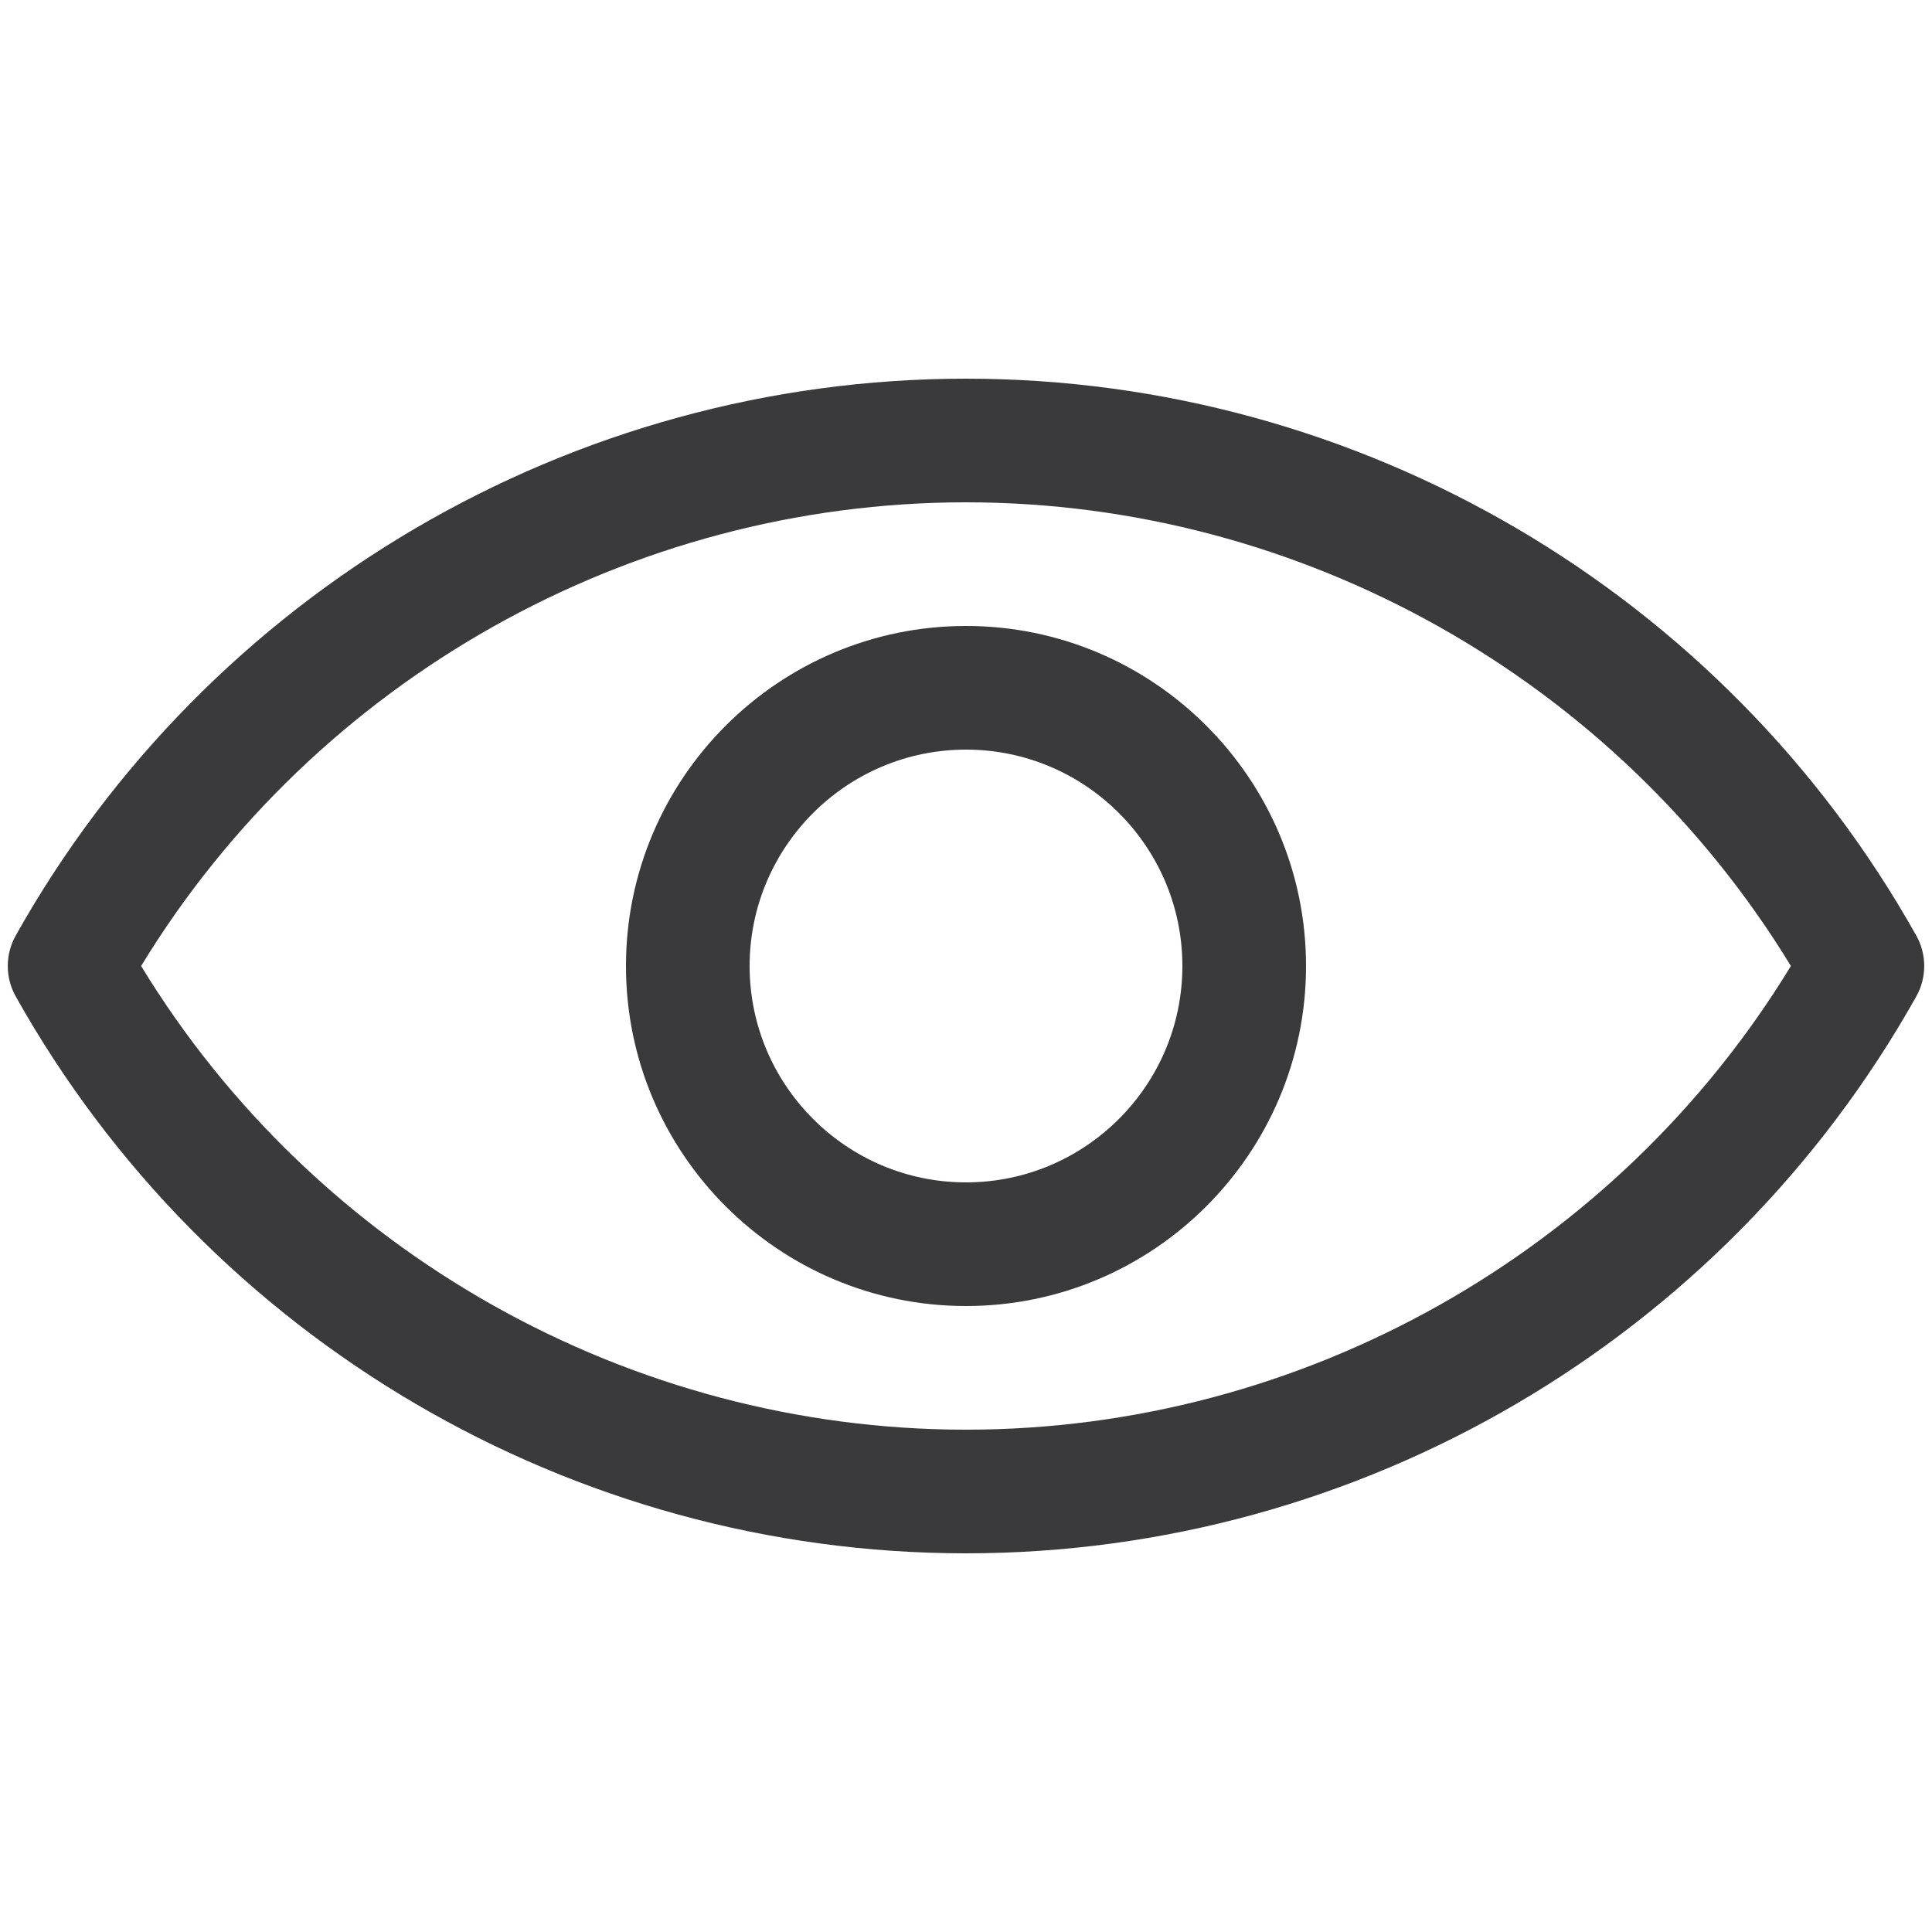 <?xml version="1.0" encoding="utf-8"?>
<!-- Generator: Adobe Illustrator 27.5.0, SVG Export Plug-In . SVG Version: 6.00 Build 0)  -->
<svg version="1.1" id="圖層_1" xmlns="http://www.w3.org/2000/svg" xmlns:xlink="http://www.w3.org/1999/xlink" x="0px" y="0px"
	 viewBox="0 0 250 250" style="enable-background:new 0 0 250 250;" xml:space="preserve">
<style type="text/css">
	.st0{fill:#3A3A3C;}
</style>
<g>
	<path class="st0" d="M125,169c24.26,0,44-19.74,44-44c0-24.26-19.74-44-44-44s-44,19.74-44,44C81,149.26,100.74,169,125,169z
		 M125,97c15.44,0,28,12.56,28,28c0,15.44-12.56,28-28,28s-28-12.56-28-28C97,109.56,109.56,97,125,97z"/>
	<path class="st0" d="M247.98,121.09C223.07,76.62,175.95,49,125,49S26.93,76.62,2.02,121.09c-1.35,2.41-1.35,5.41,0,7.82
		C26.93,173.38,74.05,201,125,201s98.07-27.62,122.98-72.09C249.33,126.5,249.33,123.5,247.98,121.09z M125,65
		c43.48,0,84.16,22.93,106.74,60c-22.57,37.07-63.25,60-106.74,60s-84.16-22.93-106.74-60C40.84,87.93,81.52,65,125,65z"/>
</g>
</svg>
